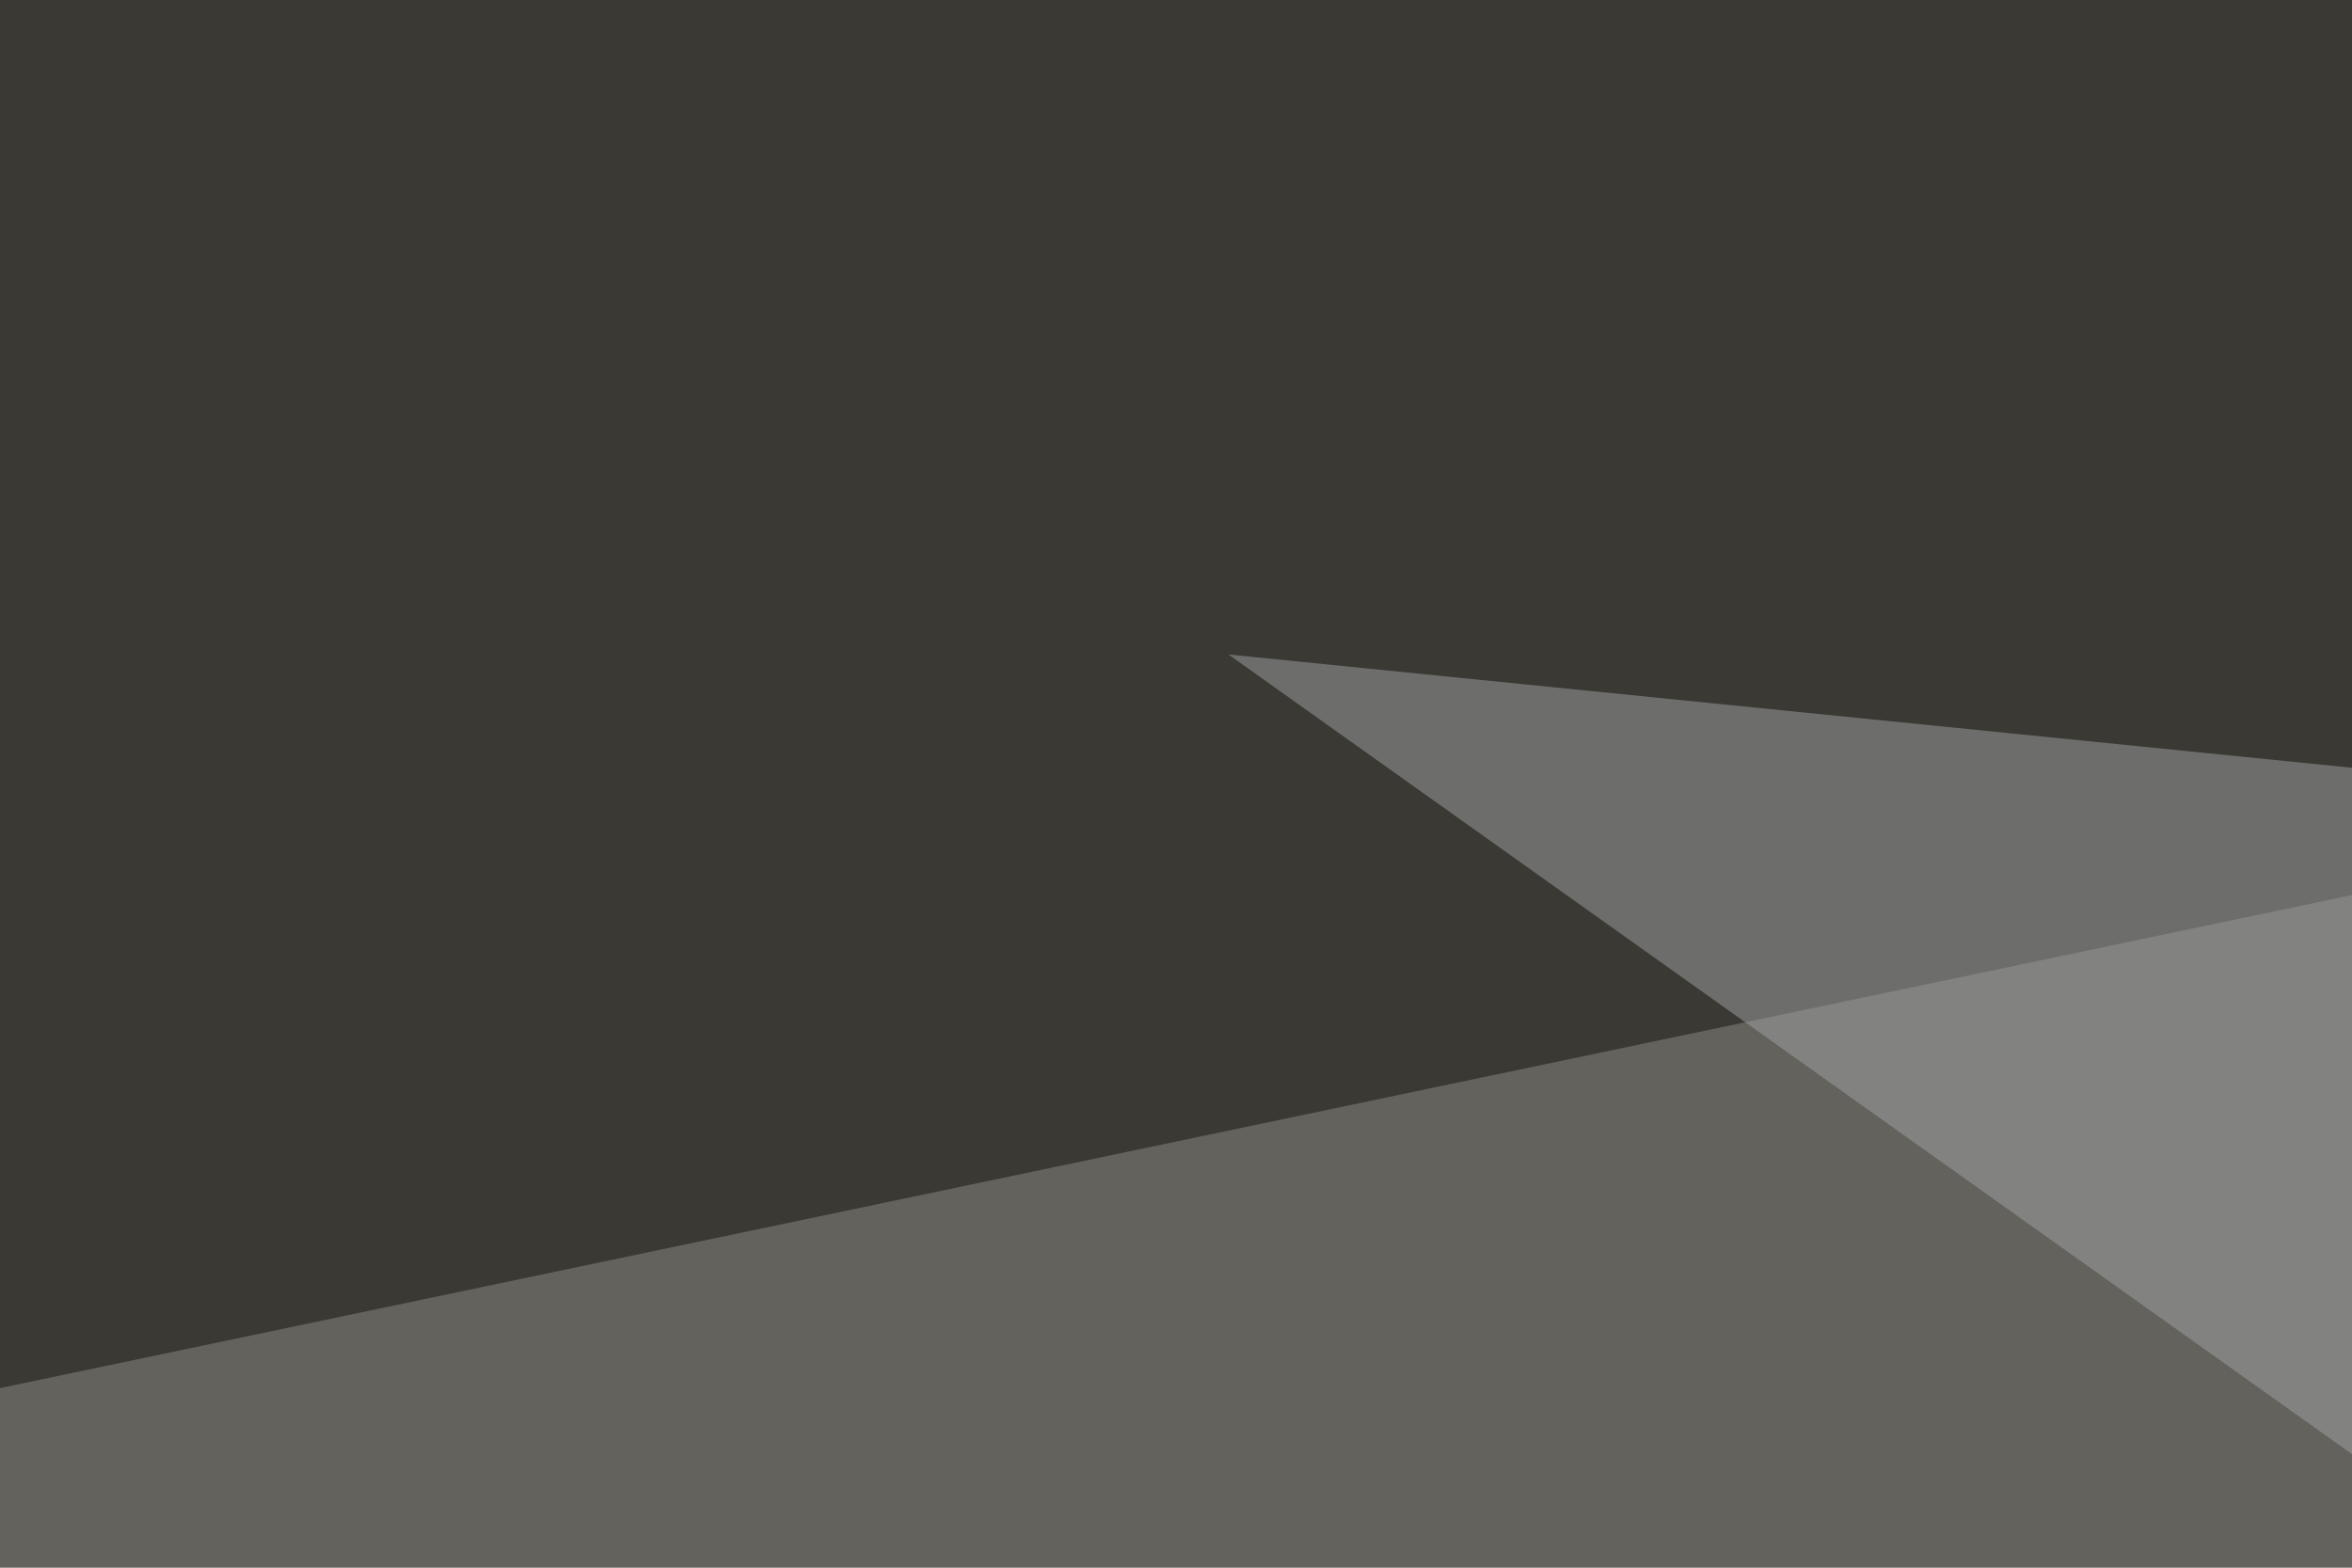 <svg xmlns="http://www.w3.org/2000/svg" width="300" height="200" ><filter id="a"><feGaussianBlur stdDeviation="55"/></filter><rect width="100%" height="100%" fill="#63625d"/><g filter="url(#a)"><g fill-opacity=".5"><path fill="#f8ece9" d="M572.8 209.5l-334 44-284.2 237.2z"/><path fill="#12110a" d="M-42.5 186l44-231.4 794 55.7z"/><path fill="#0c0a00" d="M288.6 297.4l404.3 64.4-454.1 90.8z"/><path fill="#a2a3a6" d="M502.4 329.6L156.7 83.5l638.7 64.4z"/></g></g></svg>